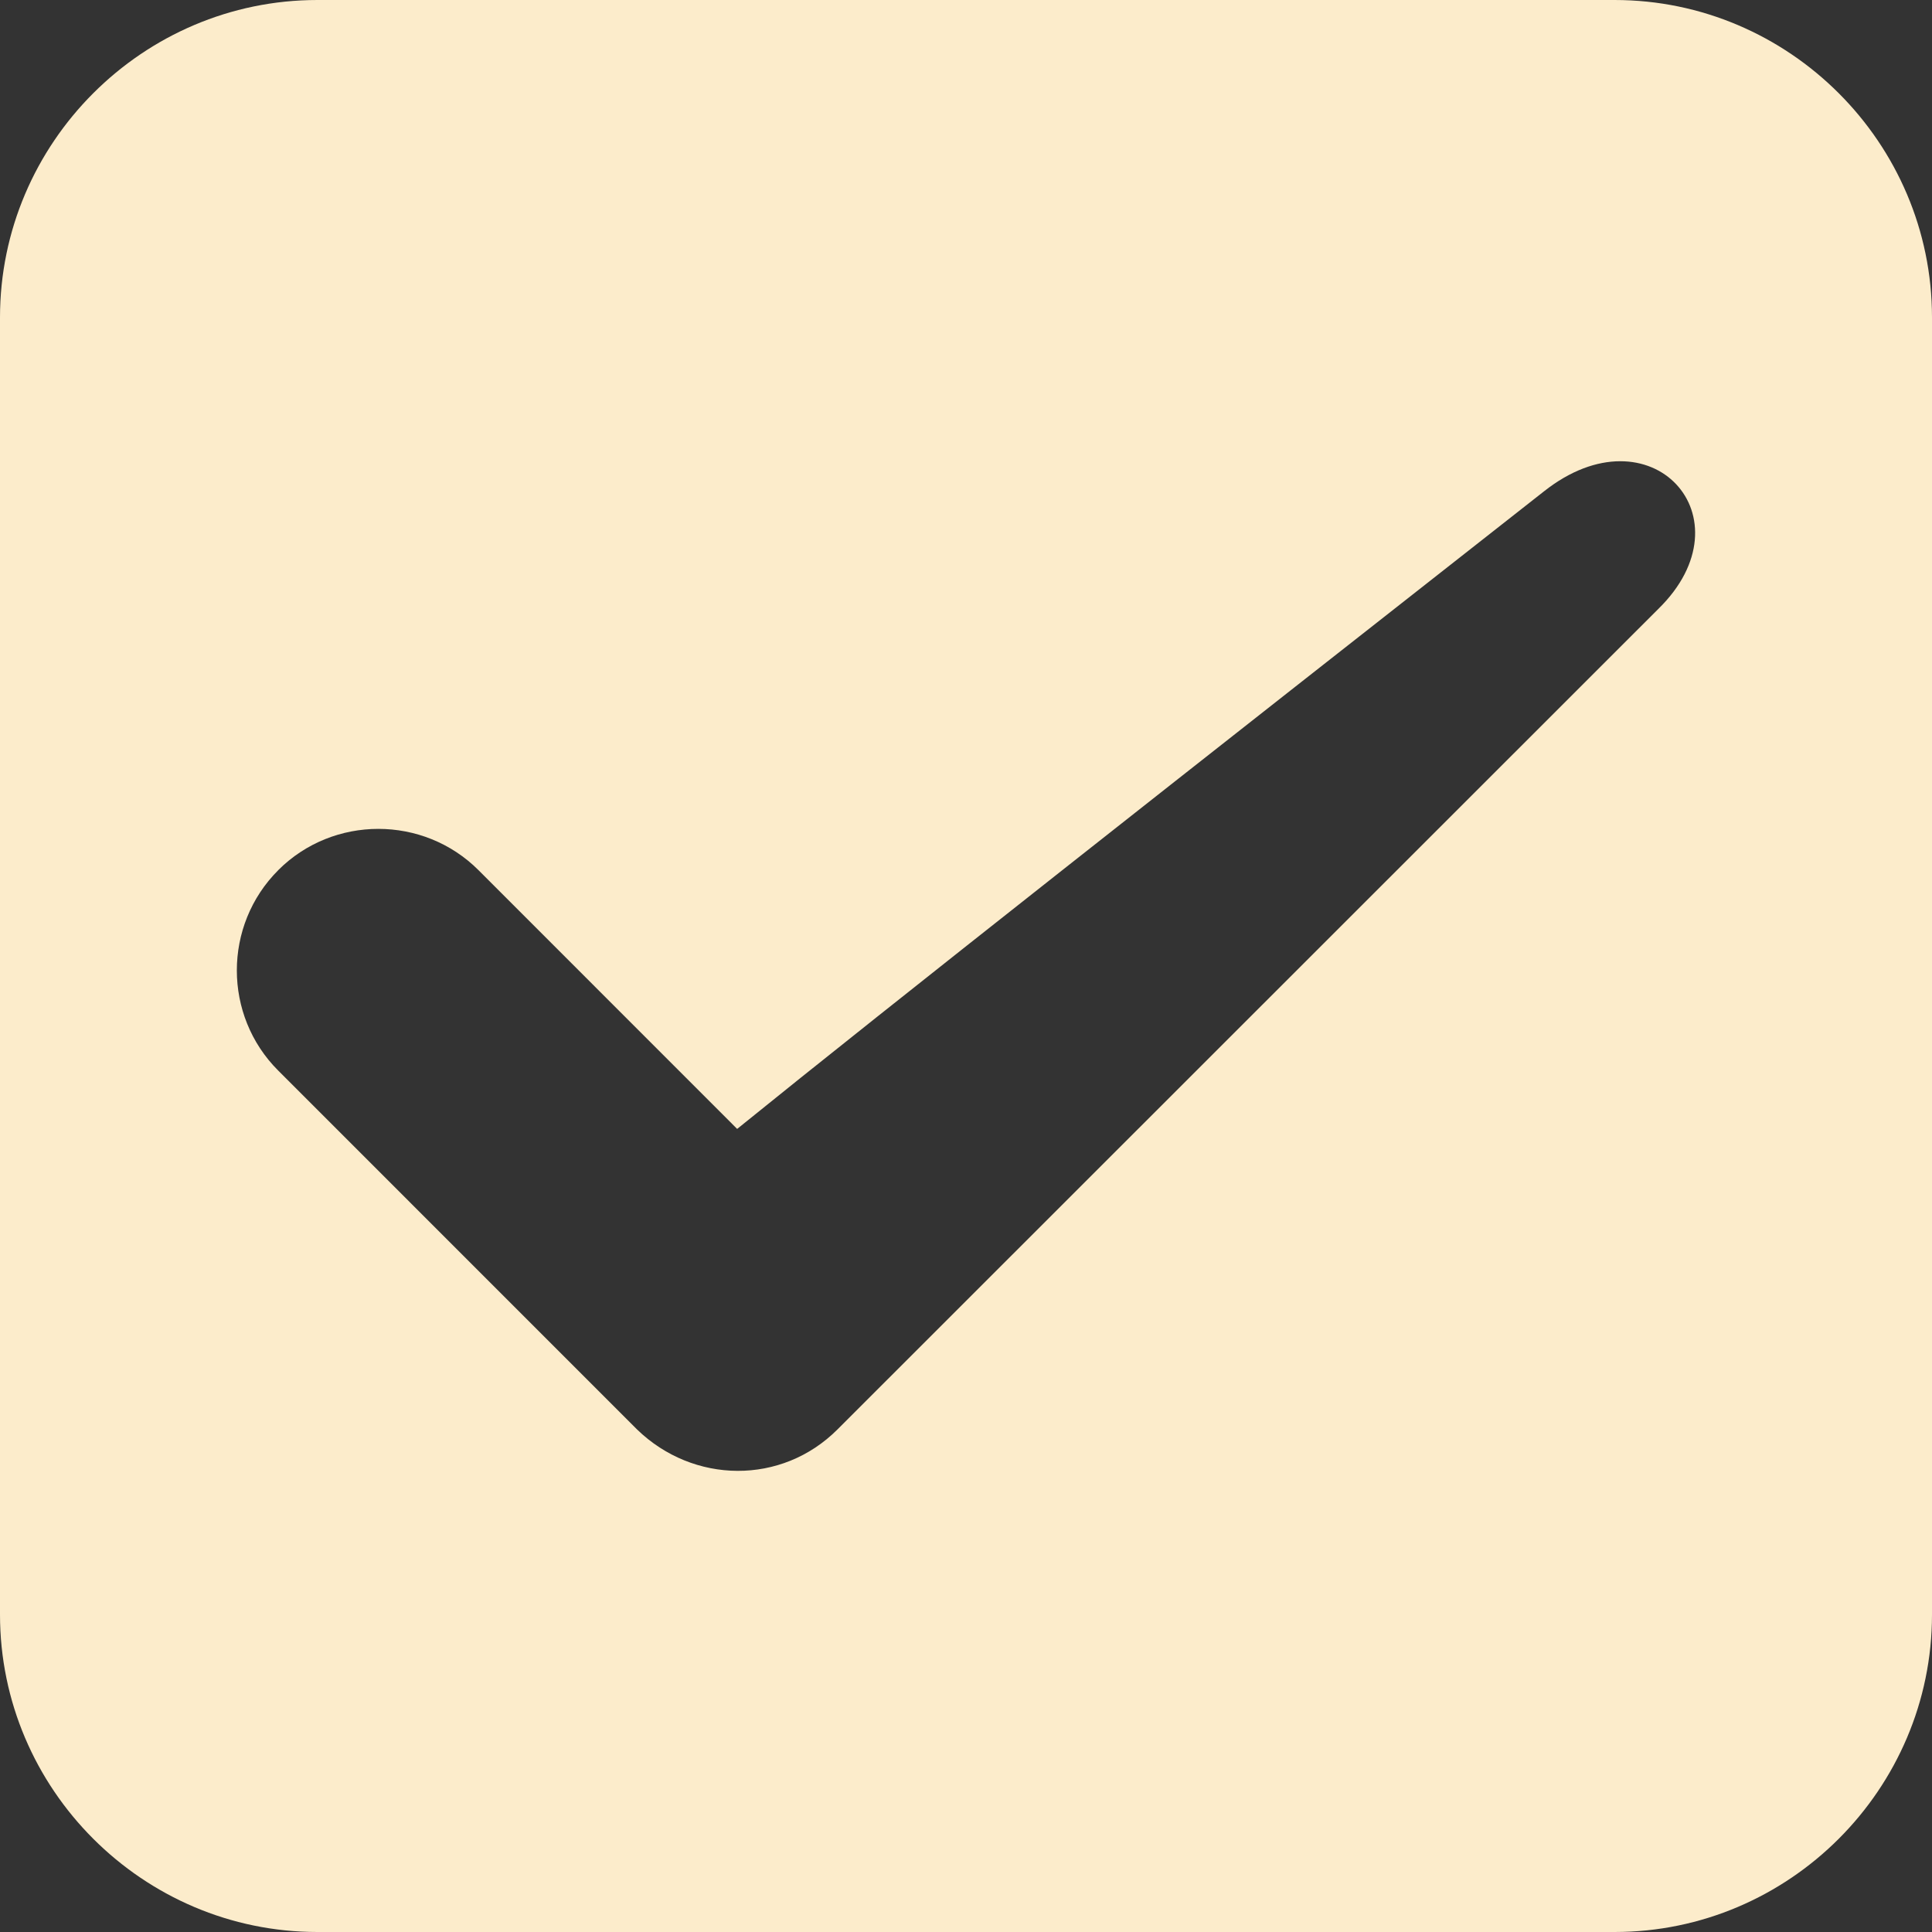 <svg viewBox="0 0 400 400" xmlns="http://www.w3.org/2000/svg" data-name="Layer 1" id="Layer_1">
  <rect x="0" y="0" width="400" height="400" fill="#333333" stroke="none"/>
  <defs>
    <style>
      .cls-1 {
        fill: #fceccb;
        fill-rule: evenodd;
      }
    </style>
  </defs>
  <path d="M65.72,0h268.56c36.15,0,65.72,29.57,65.72,65.72v268.56c0,36.15-29.57,65.72-65.72,65.72H65.72C29.57,400,0,370.43,0,334.28V65.72C0,29.57,29.57,0,65.72,0ZM57.6,180.16c11.39-11.4,30.07-11.4,41.47,0l53.55,53.57c31.43-25.46,94.73-75.23,167.03-131.99,22.14-17.53,42.99,5.46,23.68,24.34l-169.95,169.88c-11.54,11.54-29.82,11.3-41.48,0l-74.3-74.31c-11.42-11.4-11.42-30.07,0-41.48Z" class="cls-1"></path>
</svg>